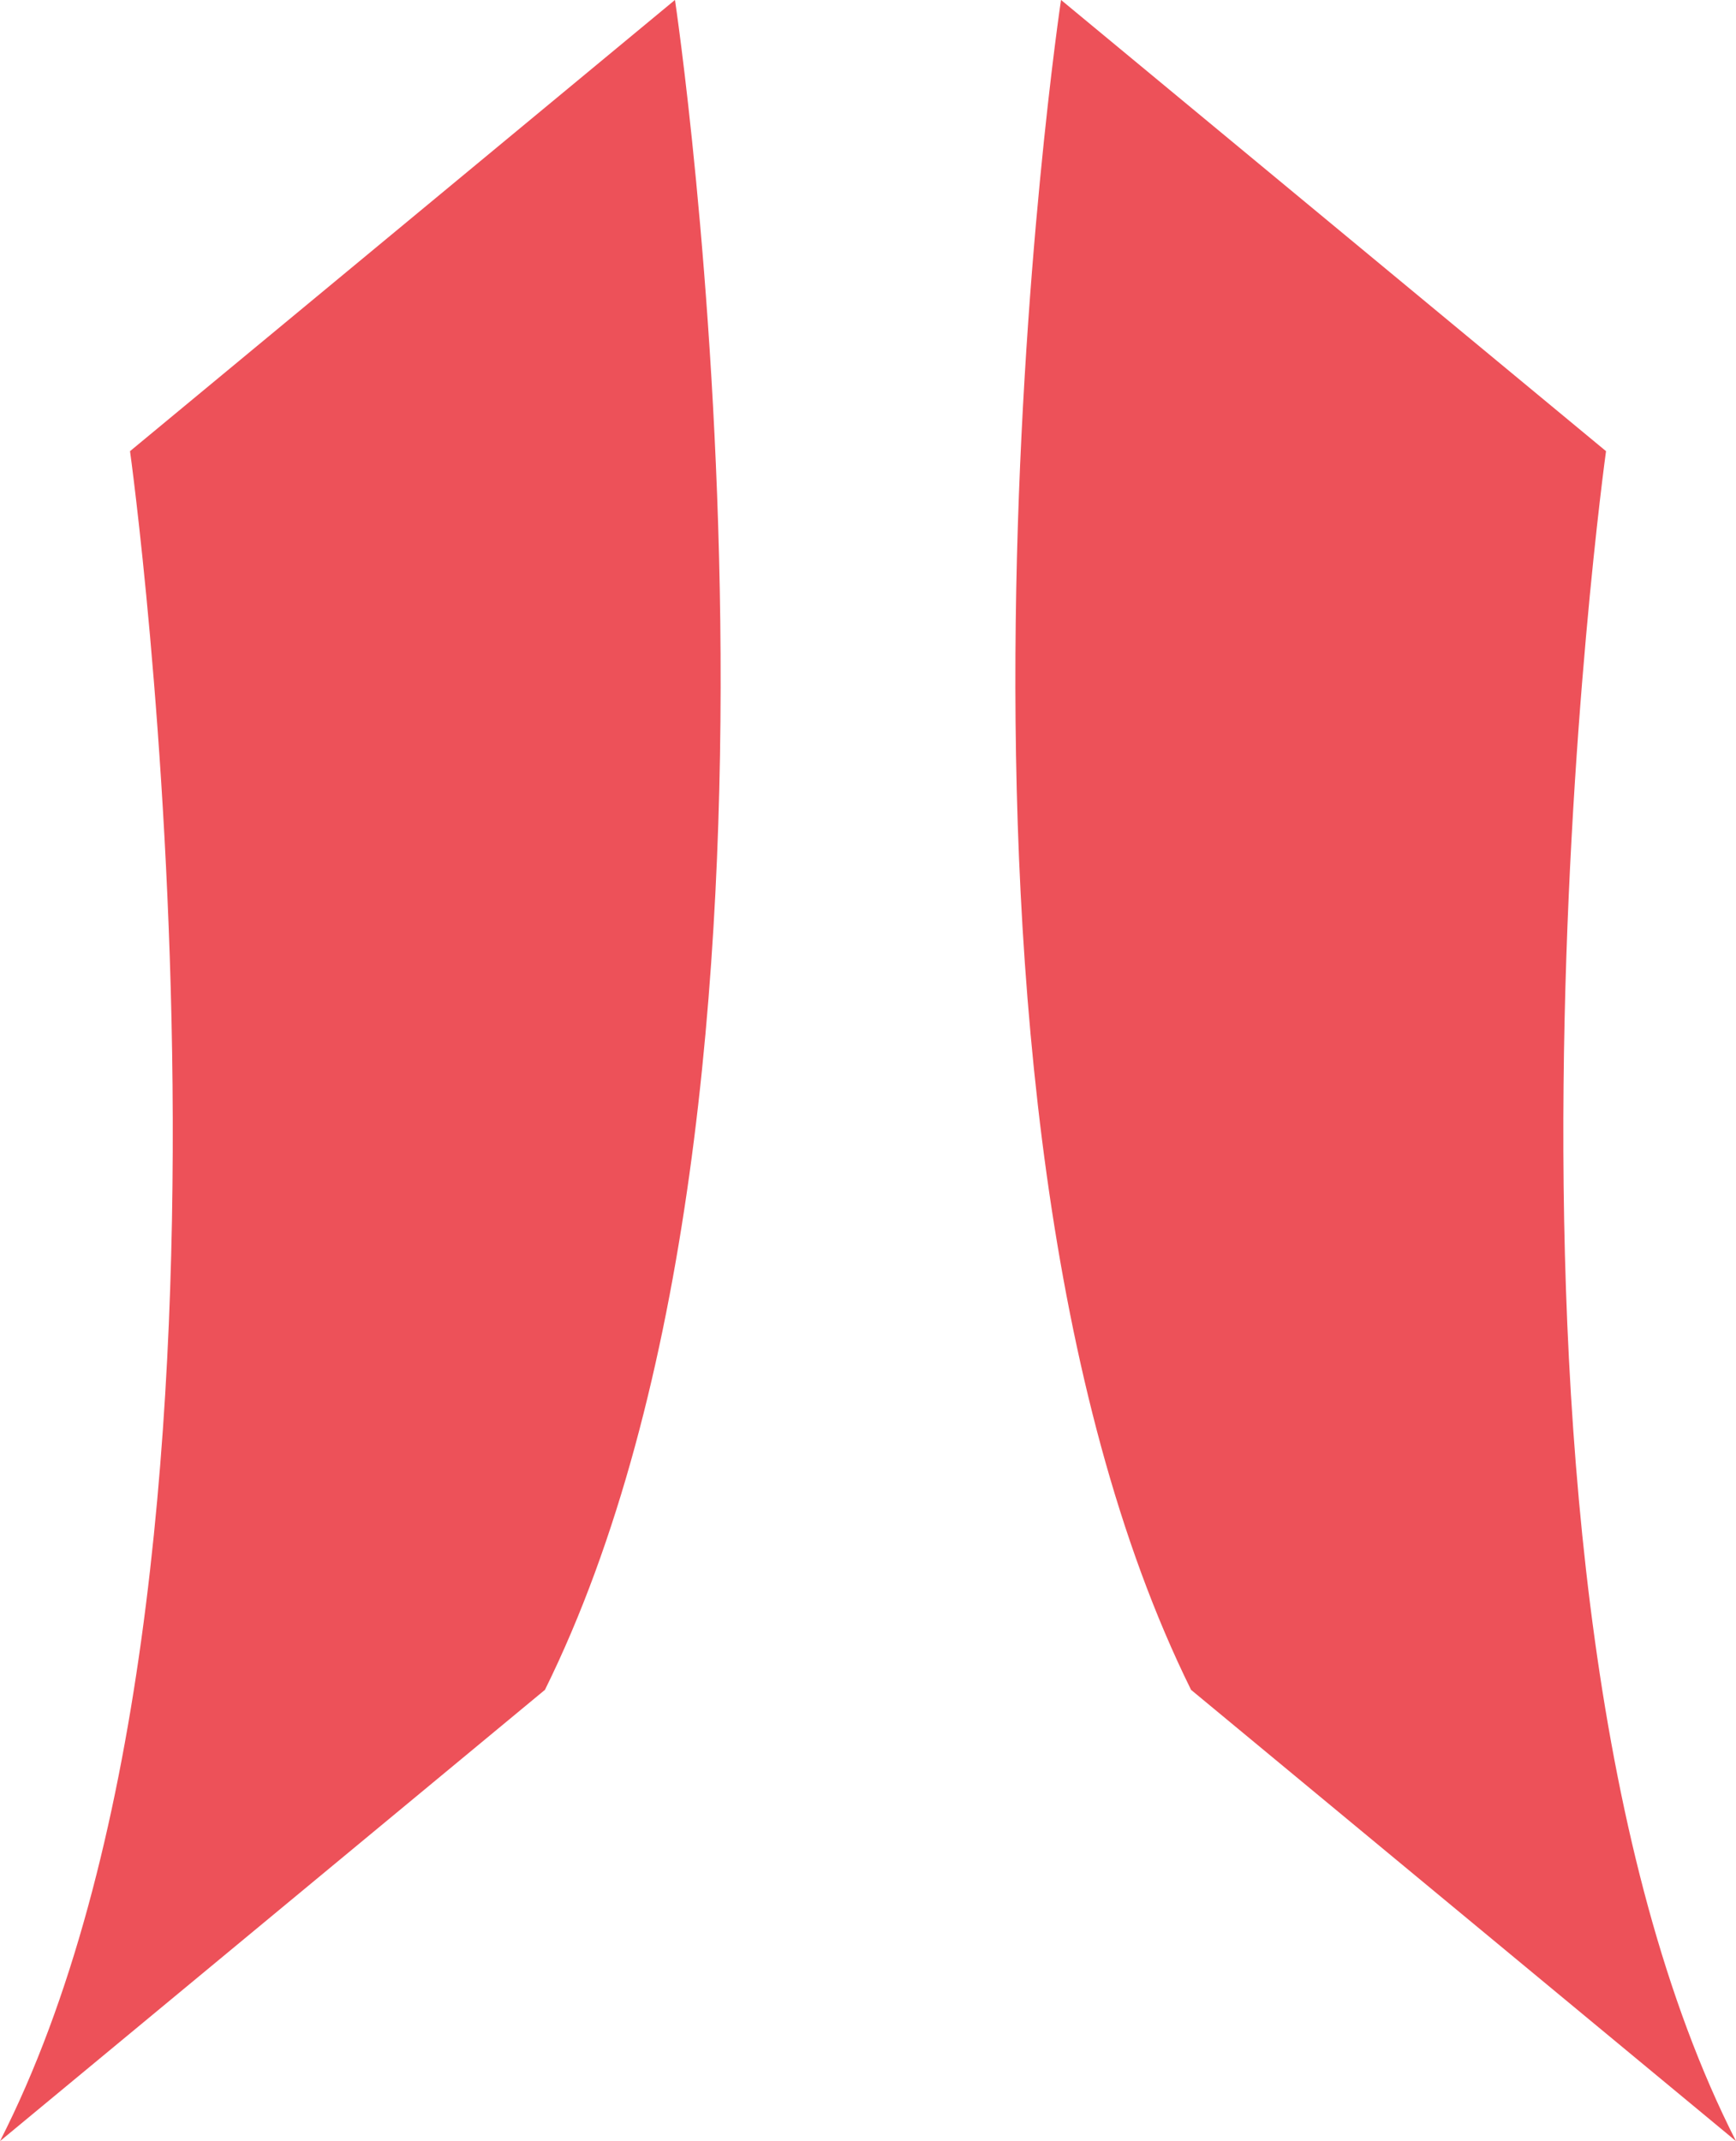 <svg id="leaf-5" xmlns="http://www.w3.org/2000/svg" width="30.614" height="37.743" viewBox="0 0 30.614 37.743">
  <path id="Path_98" data-name="Path 98" d="M160.553,549.073l-9.61-7.955c-5.187-10.5-2.293-29.789-2.293-29.789h0l9.611,7.954S155.5,539.159,160.553,549.073Z" transform="translate(-129.939 -511.33)" fill="#ed5159"/>
  <path id="Path_100" data-name="Path 100" d="M115.923,549.073l9.61-7.955c5.188-10.5,2.293-29.789,2.293-29.789h0l-9.61,7.954S120.98,539.159,115.923,549.073Z" transform="translate(-115.923 -511.33)" fill="#ed5159"/>
</svg>
